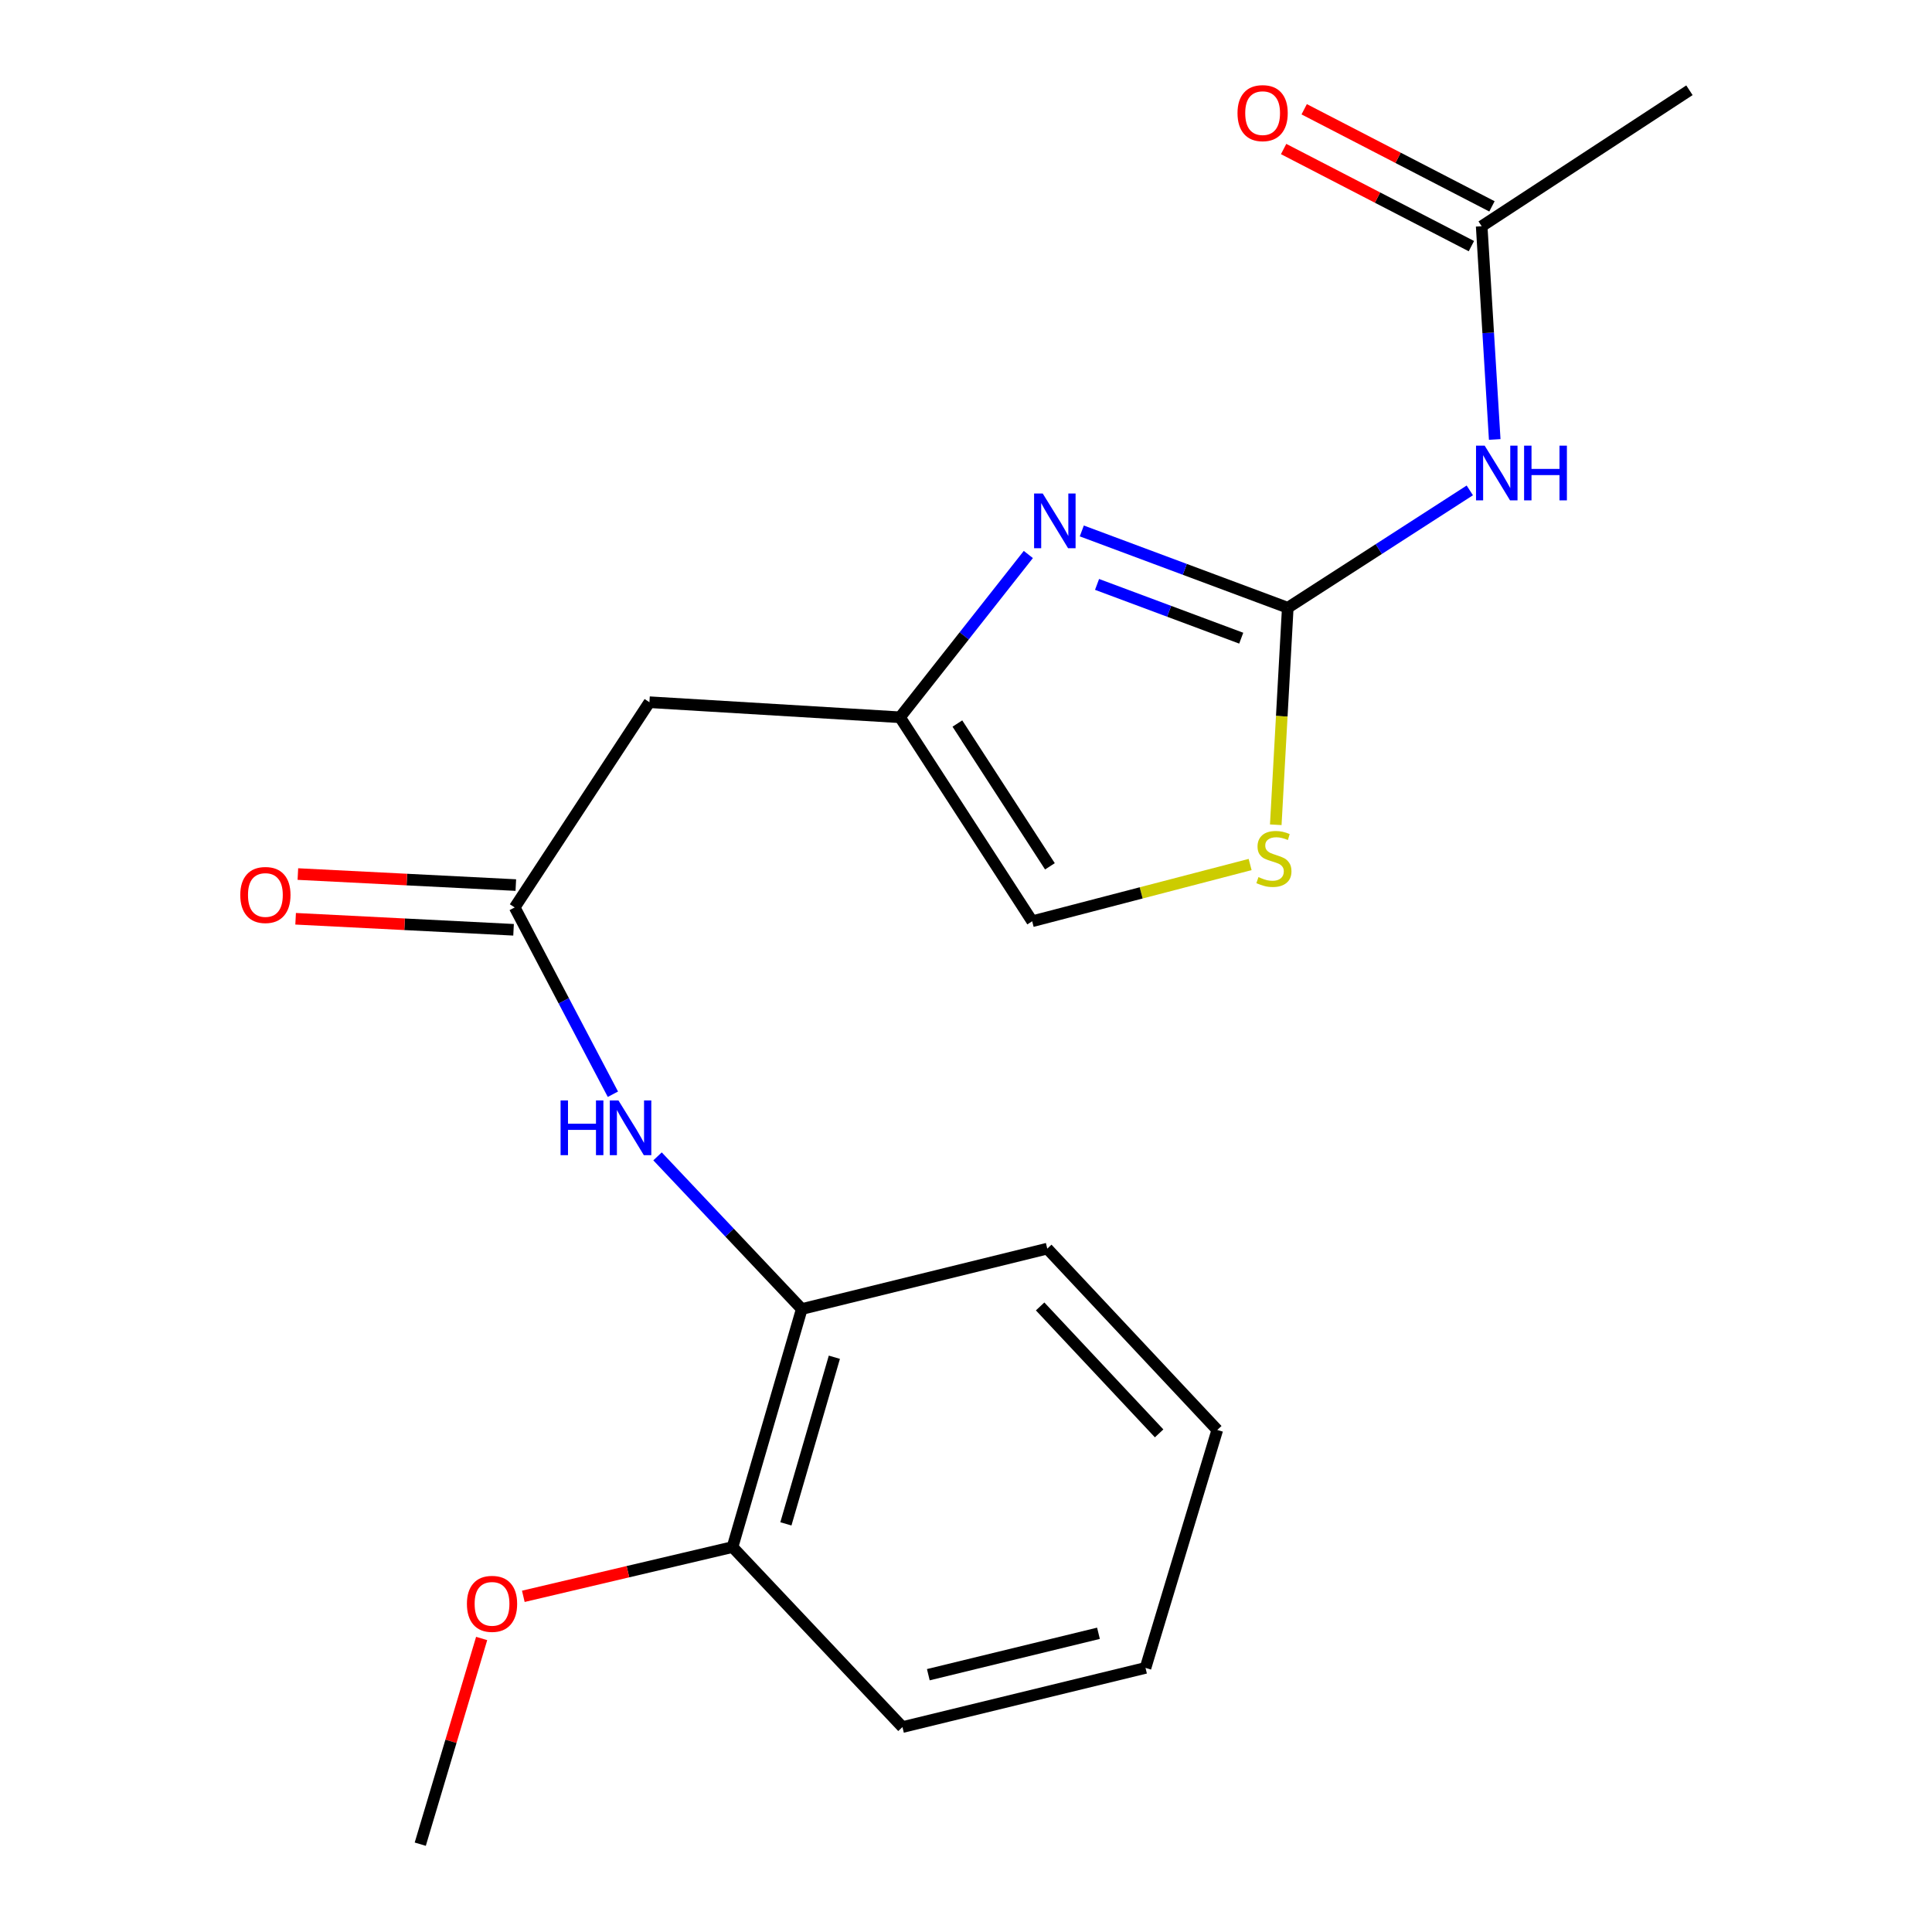 <?xml version='1.0' encoding='iso-8859-1'?>
<svg version='1.1' baseProfile='full'
              xmlns='http://www.w3.org/2000/svg'
                      xmlns:rdkit='http://www.rdkit.org/xml'
                      xmlns:xlink='http://www.w3.org/1999/xlink'
                  xml:space='preserve'
width='1000px' height='1000px' viewBox='0 0 1000 1000'>
<!-- END OF HEADER -->
<rect style='opacity:1.0;fill:#FFFFFF;stroke:none' width='1000' height='1000' x='0' y='0'> </rect>
<path class='bond-0' d='M 666.546,314.572 L 613.242,294.693' style='fill:none;fill-rule:evenodd;stroke:#000000;stroke-width:6px;stroke-linecap:butt;stroke-linejoin:miter;stroke-opacity:1' />
<path class='bond-0' d='M 613.242,294.693 L 559.938,274.814' style='fill:none;fill-rule:evenodd;stroke:#0000FF;stroke-width:6px;stroke-linecap:butt;stroke-linejoin:miter;stroke-opacity:1' />
<path class='bond-0' d='M 642.458,330.319 L 605.145,316.403' style='fill:none;fill-rule:evenodd;stroke:#000000;stroke-width:6px;stroke-linecap:butt;stroke-linejoin:miter;stroke-opacity:1' />
<path class='bond-0' d='M 605.145,316.403 L 567.833,302.487' style='fill:none;fill-rule:evenodd;stroke:#0000FF;stroke-width:6px;stroke-linecap:butt;stroke-linejoin:miter;stroke-opacity:1' />
<path class='bond-1' d='M 666.546,314.572 L 713.658,284.2' style='fill:none;fill-rule:evenodd;stroke:#000000;stroke-width:6px;stroke-linecap:butt;stroke-linejoin:miter;stroke-opacity:1' />
<path class='bond-1' d='M 713.658,284.2 L 760.769,253.827' style='fill:none;fill-rule:evenodd;stroke:#0000FF;stroke-width:6px;stroke-linecap:butt;stroke-linejoin:miter;stroke-opacity:1' />
<path class='bond-3' d='M 666.546,314.572 L 663.441,370.734' style='fill:none;fill-rule:evenodd;stroke:#000000;stroke-width:6px;stroke-linecap:butt;stroke-linejoin:miter;stroke-opacity:1' />
<path class='bond-3' d='M 663.441,370.734 L 660.336,426.896' style='fill:none;fill-rule:evenodd;stroke:#CCCC00;stroke-width:6px;stroke-linecap:butt;stroke-linejoin:miter;stroke-opacity:1' />
<path class='bond-2' d='M 532.266,287.005 L 499.051,329.134' style='fill:none;fill-rule:evenodd;stroke:#0000FF;stroke-width:6px;stroke-linecap:butt;stroke-linejoin:miter;stroke-opacity:1' />
<path class='bond-2' d='M 499.051,329.134 L 465.837,371.263' style='fill:none;fill-rule:evenodd;stroke:#000000;stroke-width:6px;stroke-linecap:butt;stroke-linejoin:miter;stroke-opacity:1' />
<path class='bond-8' d='M 773.665,227.47 L 770.289,172.288' style='fill:none;fill-rule:evenodd;stroke:#0000FF;stroke-width:6px;stroke-linecap:butt;stroke-linejoin:miter;stroke-opacity:1' />
<path class='bond-8' d='M 770.289,172.288 L 766.913,117.107' style='fill:none;fill-rule:evenodd;stroke:#000000;stroke-width:6px;stroke-linecap:butt;stroke-linejoin:miter;stroke-opacity:1' />
<path class='bond-5' d='M 465.837,371.263 L 336.145,363.462' style='fill:none;fill-rule:evenodd;stroke:#000000;stroke-width:6px;stroke-linecap:butt;stroke-linejoin:miter;stroke-opacity:1' />
<path class='bond-20' d='M 465.837,371.263 L 534.254,476.844' style='fill:none;fill-rule:evenodd;stroke:#000000;stroke-width:6px;stroke-linecap:butt;stroke-linejoin:miter;stroke-opacity:1' />
<path class='bond-20' d='M 495.544,374.5 L 543.437,448.406' style='fill:none;fill-rule:evenodd;stroke:#000000;stroke-width:6px;stroke-linecap:butt;stroke-linejoin:miter;stroke-opacity:1' />
<path class='bond-7' d='M 647.063,447.47 L 590.659,462.157' style='fill:none;fill-rule:evenodd;stroke:#CCCC00;stroke-width:6px;stroke-linecap:butt;stroke-linejoin:miter;stroke-opacity:1' />
<path class='bond-7' d='M 590.659,462.157 L 534.254,476.844' style='fill:none;fill-rule:evenodd;stroke:#000000;stroke-width:6px;stroke-linecap:butt;stroke-linejoin:miter;stroke-opacity:1' />
<path class='bond-4' d='M 266.402,469.687 L 336.145,363.462' style='fill:none;fill-rule:evenodd;stroke:#000000;stroke-width:6px;stroke-linecap:butt;stroke-linejoin:miter;stroke-opacity:1' />
<path class='bond-6' d='M 266.402,469.687 L 291.819,518.028' style='fill:none;fill-rule:evenodd;stroke:#000000;stroke-width:6px;stroke-linecap:butt;stroke-linejoin:miter;stroke-opacity:1' />
<path class='bond-6' d='M 291.819,518.028 L 317.236,566.369' style='fill:none;fill-rule:evenodd;stroke:#0000FF;stroke-width:6px;stroke-linecap:butt;stroke-linejoin:miter;stroke-opacity:1' />
<path class='bond-10' d='M 266.987,458.116 L 210.585,455.264' style='fill:none;fill-rule:evenodd;stroke:#000000;stroke-width:6px;stroke-linecap:butt;stroke-linejoin:miter;stroke-opacity:1' />
<path class='bond-10' d='M 210.585,455.264 L 154.182,452.411' style='fill:none;fill-rule:evenodd;stroke:#FF0000;stroke-width:6px;stroke-linecap:butt;stroke-linejoin:miter;stroke-opacity:1' />
<path class='bond-10' d='M 265.817,481.257 L 209.414,478.405' style='fill:none;fill-rule:evenodd;stroke:#000000;stroke-width:6px;stroke-linecap:butt;stroke-linejoin:miter;stroke-opacity:1' />
<path class='bond-10' d='M 209.414,478.405 L 153.012,475.552' style='fill:none;fill-rule:evenodd;stroke:#FF0000;stroke-width:6px;stroke-linecap:butt;stroke-linejoin:miter;stroke-opacity:1' />
<path class='bond-9' d='M 340.341,598.534 L 377.666,638.044' style='fill:none;fill-rule:evenodd;stroke:#0000FF;stroke-width:6px;stroke-linecap:butt;stroke-linejoin:miter;stroke-opacity:1' />
<path class='bond-9' d='M 377.666,638.044 L 414.99,677.553' style='fill:none;fill-rule:evenodd;stroke:#000000;stroke-width:6px;stroke-linecap:butt;stroke-linejoin:miter;stroke-opacity:1' />
<path class='bond-12' d='M 772.235,106.816 L 723.64,81.686' style='fill:none;fill-rule:evenodd;stroke:#000000;stroke-width:6px;stroke-linecap:butt;stroke-linejoin:miter;stroke-opacity:1' />
<path class='bond-12' d='M 723.64,81.686 L 675.045,56.555' style='fill:none;fill-rule:evenodd;stroke:#FF0000;stroke-width:6px;stroke-linecap:butt;stroke-linejoin:miter;stroke-opacity:1' />
<path class='bond-12' d='M 761.592,127.398 L 712.996,102.267' style='fill:none;fill-rule:evenodd;stroke:#000000;stroke-width:6px;stroke-linecap:butt;stroke-linejoin:miter;stroke-opacity:1' />
<path class='bond-12' d='M 712.996,102.267 L 664.401,77.136' style='fill:none;fill-rule:evenodd;stroke:#FF0000;stroke-width:6px;stroke-linecap:butt;stroke-linejoin:miter;stroke-opacity:1' />
<path class='bond-14' d='M 766.913,117.107 L 874.451,46.72' style='fill:none;fill-rule:evenodd;stroke:#000000;stroke-width:6px;stroke-linecap:butt;stroke-linejoin:miter;stroke-opacity:1' />
<path class='bond-11' d='M 414.99,677.553 L 379.153,800.757' style='fill:none;fill-rule:evenodd;stroke:#000000;stroke-width:6px;stroke-linecap:butt;stroke-linejoin:miter;stroke-opacity:1' />
<path class='bond-11' d='M 431.863,702.505 L 406.777,788.748' style='fill:none;fill-rule:evenodd;stroke:#000000;stroke-width:6px;stroke-linecap:butt;stroke-linejoin:miter;stroke-opacity:1' />
<path class='bond-15' d='M 414.99,677.553 L 542.068,646.286' style='fill:none;fill-rule:evenodd;stroke:#000000;stroke-width:6px;stroke-linecap:butt;stroke-linejoin:miter;stroke-opacity:1' />
<path class='bond-13' d='M 379.153,800.757 L 325.012,813.505' style='fill:none;fill-rule:evenodd;stroke:#000000;stroke-width:6px;stroke-linecap:butt;stroke-linejoin:miter;stroke-opacity:1' />
<path class='bond-13' d='M 325.012,813.505 L 270.872,826.254' style='fill:none;fill-rule:evenodd;stroke:#FF0000;stroke-width:6px;stroke-linecap:butt;stroke-linejoin:miter;stroke-opacity:1' />
<path class='bond-16' d='M 379.153,800.757 L 467.111,893.928' style='fill:none;fill-rule:evenodd;stroke:#000000;stroke-width:6px;stroke-linecap:butt;stroke-linejoin:miter;stroke-opacity:1' />
<path class='bond-17' d='M 249.301,848.075 L 233.413,901.31' style='fill:none;fill-rule:evenodd;stroke:#FF0000;stroke-width:6px;stroke-linecap:butt;stroke-linejoin:miter;stroke-opacity:1' />
<path class='bond-17' d='M 233.413,901.31 L 217.525,954.545' style='fill:none;fill-rule:evenodd;stroke:#000000;stroke-width:6px;stroke-linecap:butt;stroke-linejoin:miter;stroke-opacity:1' />
<path class='bond-18' d='M 542.068,646.286 L 630.065,740.14' style='fill:none;fill-rule:evenodd;stroke:#000000;stroke-width:6px;stroke-linecap:butt;stroke-linejoin:miter;stroke-opacity:1' />
<path class='bond-18' d='M 538.365,676.212 L 599.962,741.91' style='fill:none;fill-rule:evenodd;stroke:#000000;stroke-width:6px;stroke-linecap:butt;stroke-linejoin:miter;stroke-opacity:1' />
<path class='bond-21' d='M 467.111,893.928 L 592.915,863.305' style='fill:none;fill-rule:evenodd;stroke:#000000;stroke-width:6px;stroke-linecap:butt;stroke-linejoin:miter;stroke-opacity:1' />
<path class='bond-21' d='M 480.501,866.822 L 568.564,845.385' style='fill:none;fill-rule:evenodd;stroke:#000000;stroke-width:6px;stroke-linecap:butt;stroke-linejoin:miter;stroke-opacity:1' />
<path class='bond-19' d='M 630.065,740.14 L 592.915,863.305' style='fill:none;fill-rule:evenodd;stroke:#000000;stroke-width:6px;stroke-linecap:butt;stroke-linejoin:miter;stroke-opacity:1' />
<path  class='atom-1' d='M 539.721 255.448
L 549.001 270.448
Q 549.921 271.928, 551.401 274.608
Q 552.881 277.288, 552.961 277.448
L 552.961 255.448
L 556.721 255.448
L 556.721 283.768
L 552.841 283.768
L 542.881 267.368
Q 541.721 265.448, 540.481 263.248
Q 539.281 261.048, 538.921 260.368
L 538.921 283.768
L 535.241 283.768
L 535.241 255.448
L 539.721 255.448
' fill='#0000FF'/>
<path  class='atom-2' d='M 768.467 230.669
L 777.747 245.669
Q 778.667 247.149, 780.147 249.829
Q 781.627 252.509, 781.707 252.669
L 781.707 230.669
L 785.467 230.669
L 785.467 258.989
L 781.587 258.989
L 771.627 242.589
Q 770.467 240.669, 769.227 238.469
Q 768.027 236.269, 767.667 235.589
L 767.667 258.989
L 763.987 258.989
L 763.987 230.669
L 768.467 230.669
' fill='#0000FF'/>
<path  class='atom-2' d='M 788.867 230.669
L 792.707 230.669
L 792.707 242.709
L 807.187 242.709
L 807.187 230.669
L 811.027 230.669
L 811.027 258.989
L 807.187 258.989
L 807.187 245.909
L 792.707 245.909
L 792.707 258.989
L 788.867 258.989
L 788.867 230.669
' fill='#0000FF'/>
<path  class='atom-4' d='M 651.376 453.984
Q 651.696 454.104, 653.016 454.664
Q 654.336 455.224, 655.776 455.584
Q 657.256 455.904, 658.696 455.904
Q 661.376 455.904, 662.936 454.624
Q 664.496 453.304, 664.496 451.024
Q 664.496 449.464, 663.696 448.504
Q 662.936 447.544, 661.736 447.024
Q 660.536 446.504, 658.536 445.904
Q 656.016 445.144, 654.496 444.424
Q 653.016 443.704, 651.936 442.184
Q 650.896 440.664, 650.896 438.104
Q 650.896 434.544, 653.296 432.344
Q 655.736 430.144, 660.536 430.144
Q 663.816 430.144, 667.536 431.704
L 666.616 434.784
Q 663.216 433.384, 660.656 433.384
Q 657.896 433.384, 656.376 434.544
Q 654.856 435.664, 654.896 437.624
Q 654.896 439.144, 655.656 440.064
Q 656.456 440.984, 657.576 441.504
Q 658.736 442.024, 660.656 442.624
Q 663.216 443.424, 664.736 444.224
Q 666.256 445.024, 667.336 446.664
Q 668.456 448.264, 668.456 451.024
Q 668.456 454.944, 665.816 457.064
Q 663.216 459.144, 658.856 459.144
Q 656.336 459.144, 654.416 458.584
Q 652.536 458.064, 650.296 457.144
L 651.376 453.984
' fill='#CCCC00'/>
<path  class='atom-7' d='M 290.155 569.591
L 293.995 569.591
L 293.995 581.631
L 308.475 581.631
L 308.475 569.591
L 312.315 569.591
L 312.315 597.911
L 308.475 597.911
L 308.475 584.831
L 293.995 584.831
L 293.995 597.911
L 290.155 597.911
L 290.155 569.591
' fill='#0000FF'/>
<path  class='atom-7' d='M 320.115 569.591
L 329.395 584.591
Q 330.315 586.071, 331.795 588.751
Q 333.275 591.431, 333.355 591.591
L 333.355 569.591
L 337.115 569.591
L 337.115 597.911
L 333.235 597.911
L 323.275 581.511
Q 322.115 579.591, 320.875 577.391
Q 319.675 575.191, 319.315 574.511
L 319.315 597.911
L 315.635 597.911
L 315.635 569.591
L 320.115 569.591
' fill='#0000FF'/>
<path  class='atom-11' d='M 124.367 463.241
Q 124.367 456.441, 127.727 452.641
Q 131.087 448.841, 137.367 448.841
Q 143.647 448.841, 147.007 452.641
Q 150.367 456.441, 150.367 463.241
Q 150.367 470.121, 146.967 474.041
Q 143.567 477.921, 137.367 477.921
Q 131.127 477.921, 127.727 474.041
Q 124.367 470.161, 124.367 463.241
M 137.367 474.721
Q 141.687 474.721, 144.007 471.841
Q 146.367 468.921, 146.367 463.241
Q 146.367 457.681, 144.007 454.881
Q 141.687 452.041, 137.367 452.041
Q 133.047 452.041, 130.687 454.841
Q 128.367 457.641, 128.367 463.241
Q 128.367 468.961, 130.687 471.841
Q 133.047 474.721, 137.367 474.721
' fill='#FF0000'/>
<path  class='atom-13' d='M 640.532 58.553
Q 640.532 51.752, 643.892 47.953
Q 647.252 44.153, 653.532 44.153
Q 659.812 44.153, 663.172 47.953
Q 666.532 51.752, 666.532 58.553
Q 666.532 65.433, 663.132 69.353
Q 659.732 73.233, 653.532 73.233
Q 647.292 73.233, 643.892 69.353
Q 640.532 65.472, 640.532 58.553
M 653.532 70.032
Q 657.852 70.032, 660.172 67.153
Q 662.532 64.233, 662.532 58.553
Q 662.532 52.992, 660.172 50.193
Q 657.852 47.352, 653.532 47.352
Q 649.212 47.352, 646.852 50.153
Q 644.532 52.953, 644.532 58.553
Q 644.532 64.272, 646.852 67.153
Q 649.212 70.032, 653.532 70.032
' fill='#FF0000'/>
<path  class='atom-14' d='M 241.675 830.148
Q 241.675 823.348, 245.035 819.548
Q 248.395 815.748, 254.675 815.748
Q 260.955 815.748, 264.315 819.548
Q 267.675 823.348, 267.675 830.148
Q 267.675 837.028, 264.275 840.948
Q 260.875 844.828, 254.675 844.828
Q 248.435 844.828, 245.035 840.948
Q 241.675 837.068, 241.675 830.148
M 254.675 841.628
Q 258.995 841.628, 261.315 838.748
Q 263.675 835.828, 263.675 830.148
Q 263.675 824.588, 261.315 821.788
Q 258.995 818.948, 254.675 818.948
Q 250.355 818.948, 247.995 821.748
Q 245.675 824.548, 245.675 830.148
Q 245.675 835.868, 247.995 838.748
Q 250.355 841.628, 254.675 841.628
' fill='#FF0000'/>
</svg>
